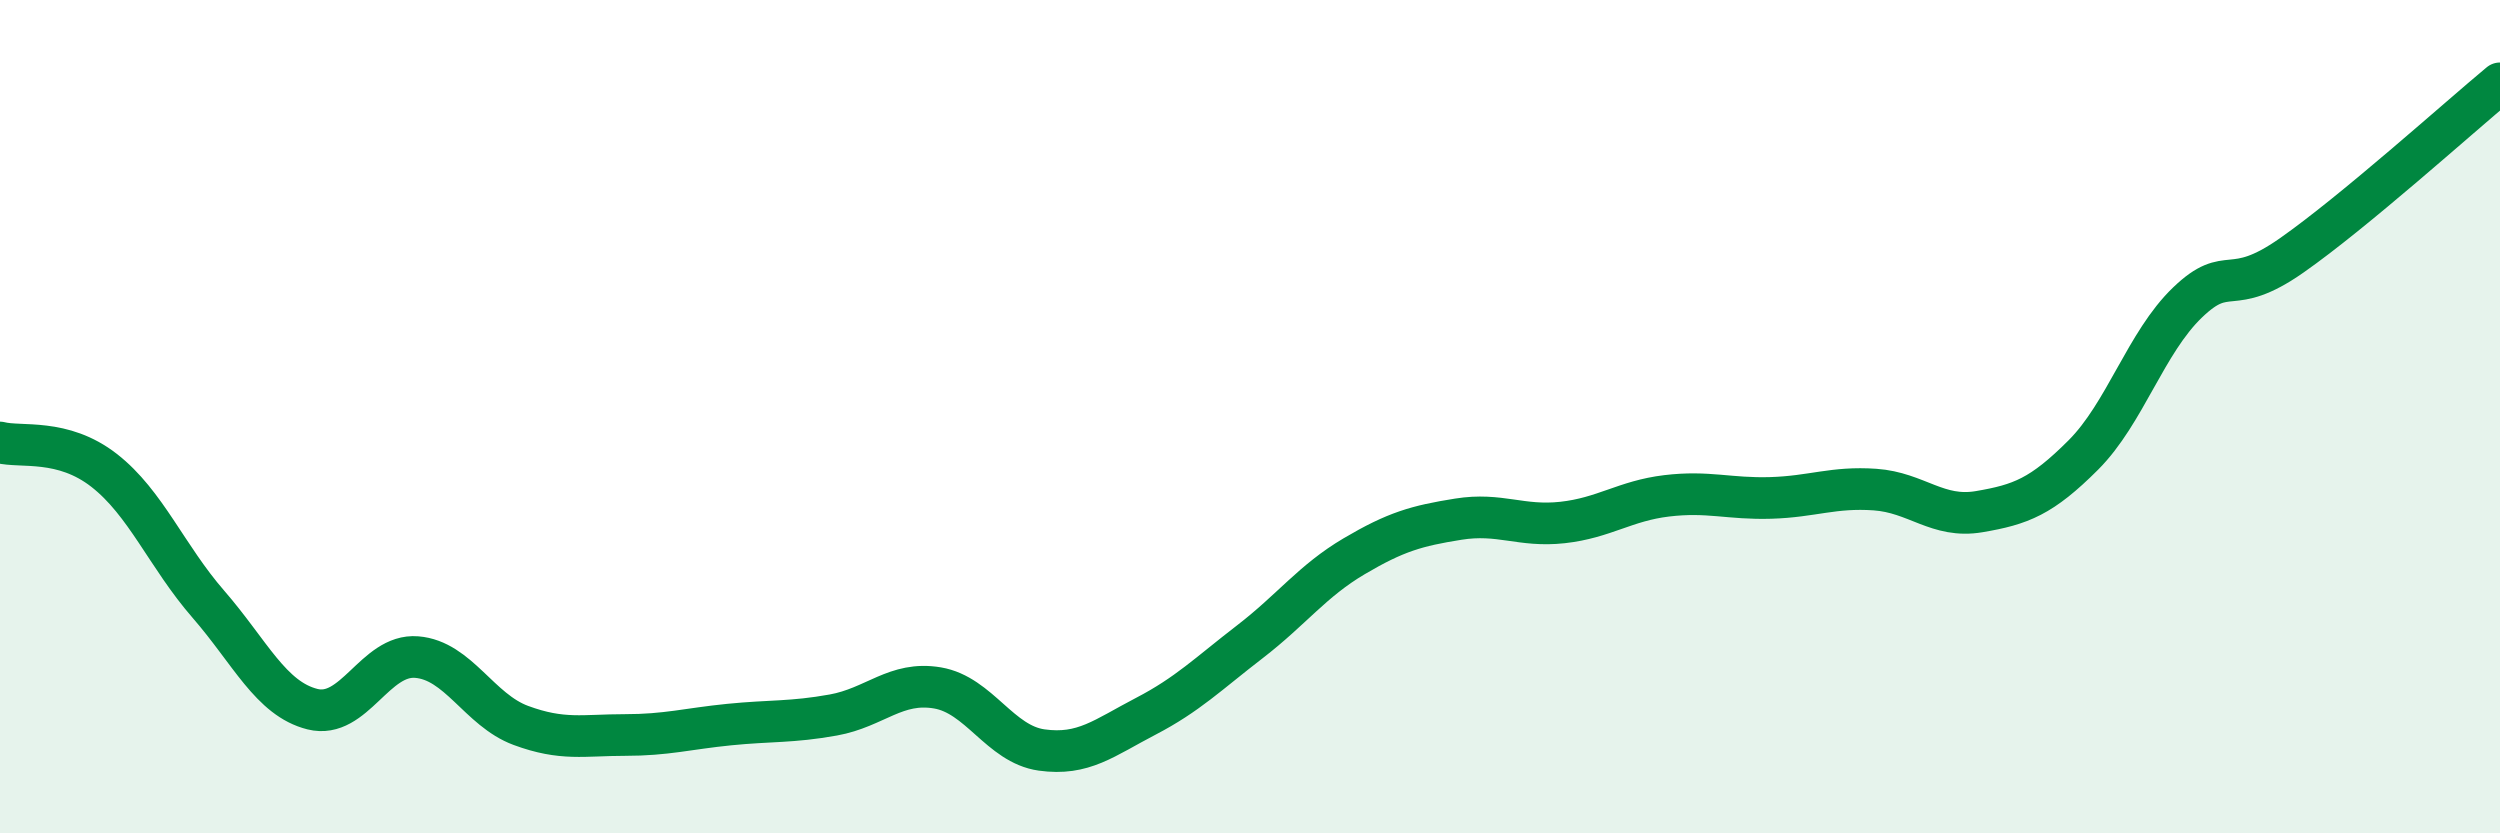 
    <svg width="60" height="20" viewBox="0 0 60 20" xmlns="http://www.w3.org/2000/svg">
      <path
        d="M 0,10.62 C 0.5,10.75 1.5,10.51 2.5,11.29 C 3.5,12.07 4,13.35 5,14.5 C 6,15.65 6.5,16.77 7.5,17.02 C 8.5,17.27 9,15.69 10,15.77 C 11,15.85 11.5,17.04 12.5,17.41 C 13.5,17.78 14,17.64 15,17.64 C 16,17.64 16.5,17.49 17.5,17.39 C 18.5,17.29 19,17.34 20,17.16 C 21,16.98 21.5,16.34 22.5,16.51 C 23.5,16.68 24,17.86 25,18 C 26,18.14 26.5,17.71 27.5,17.19 C 28.5,16.67 29,16.17 30,15.4 C 31,14.63 31.5,13.94 32.5,13.35 C 33.5,12.76 34,12.62 35,12.46 C 36,12.3 36.5,12.65 37.5,12.54 C 38.5,12.43 39,12.02 40,11.9 C 41,11.78 41.5,11.98 42.5,11.95 C 43.5,11.92 44,11.68 45,11.75 C 46,11.82 46.5,12.45 47.5,12.28 C 48.5,12.11 49,11.92 50,10.92 C 51,9.92 51.5,8.22 52.5,7.26 C 53.5,6.3 53.5,7.18 55,6.13 C 56.5,5.08 59,2.83 60,2L60 20L0 20Z"
        fill="#008740"
        opacity="0.1"
        stroke-linecap="round"
        stroke-linejoin="round"
      />
      <path
        d="M 0,10.62 C 0.5,10.75 1.5,10.51 2.5,11.29 C 3.5,12.07 4,13.35 5,14.5 C 6,15.65 6.5,16.77 7.5,17.02 C 8.5,17.27 9,15.69 10,15.77 C 11,15.85 11.5,17.04 12.5,17.41 C 13.5,17.78 14,17.64 15,17.64 C 16,17.64 16.5,17.49 17.5,17.39 C 18.5,17.29 19,17.34 20,17.16 C 21,16.98 21.5,16.34 22.5,16.51 C 23.5,16.68 24,17.86 25,18 C 26,18.14 26.5,17.71 27.5,17.19 C 28.5,16.67 29,16.17 30,15.4 C 31,14.63 31.5,13.94 32.5,13.35 C 33.5,12.76 34,12.62 35,12.46 C 36,12.3 36.5,12.65 37.5,12.54 C 38.5,12.43 39,12.02 40,11.9 C 41,11.78 41.5,11.98 42.5,11.95 C 43.5,11.92 44,11.68 45,11.75 C 46,11.82 46.5,12.45 47.5,12.28 C 48.5,12.11 49,11.92 50,10.92 C 51,9.92 51.5,8.22 52.5,7.26 C 53.5,6.3 53.5,7.18 55,6.13 C 56.5,5.08 59,2.83 60,2"
        stroke="#008740"
        stroke-width="1"
        fill="none"
        stroke-linecap="round"
        stroke-linejoin="round"
      />
    </svg>
  